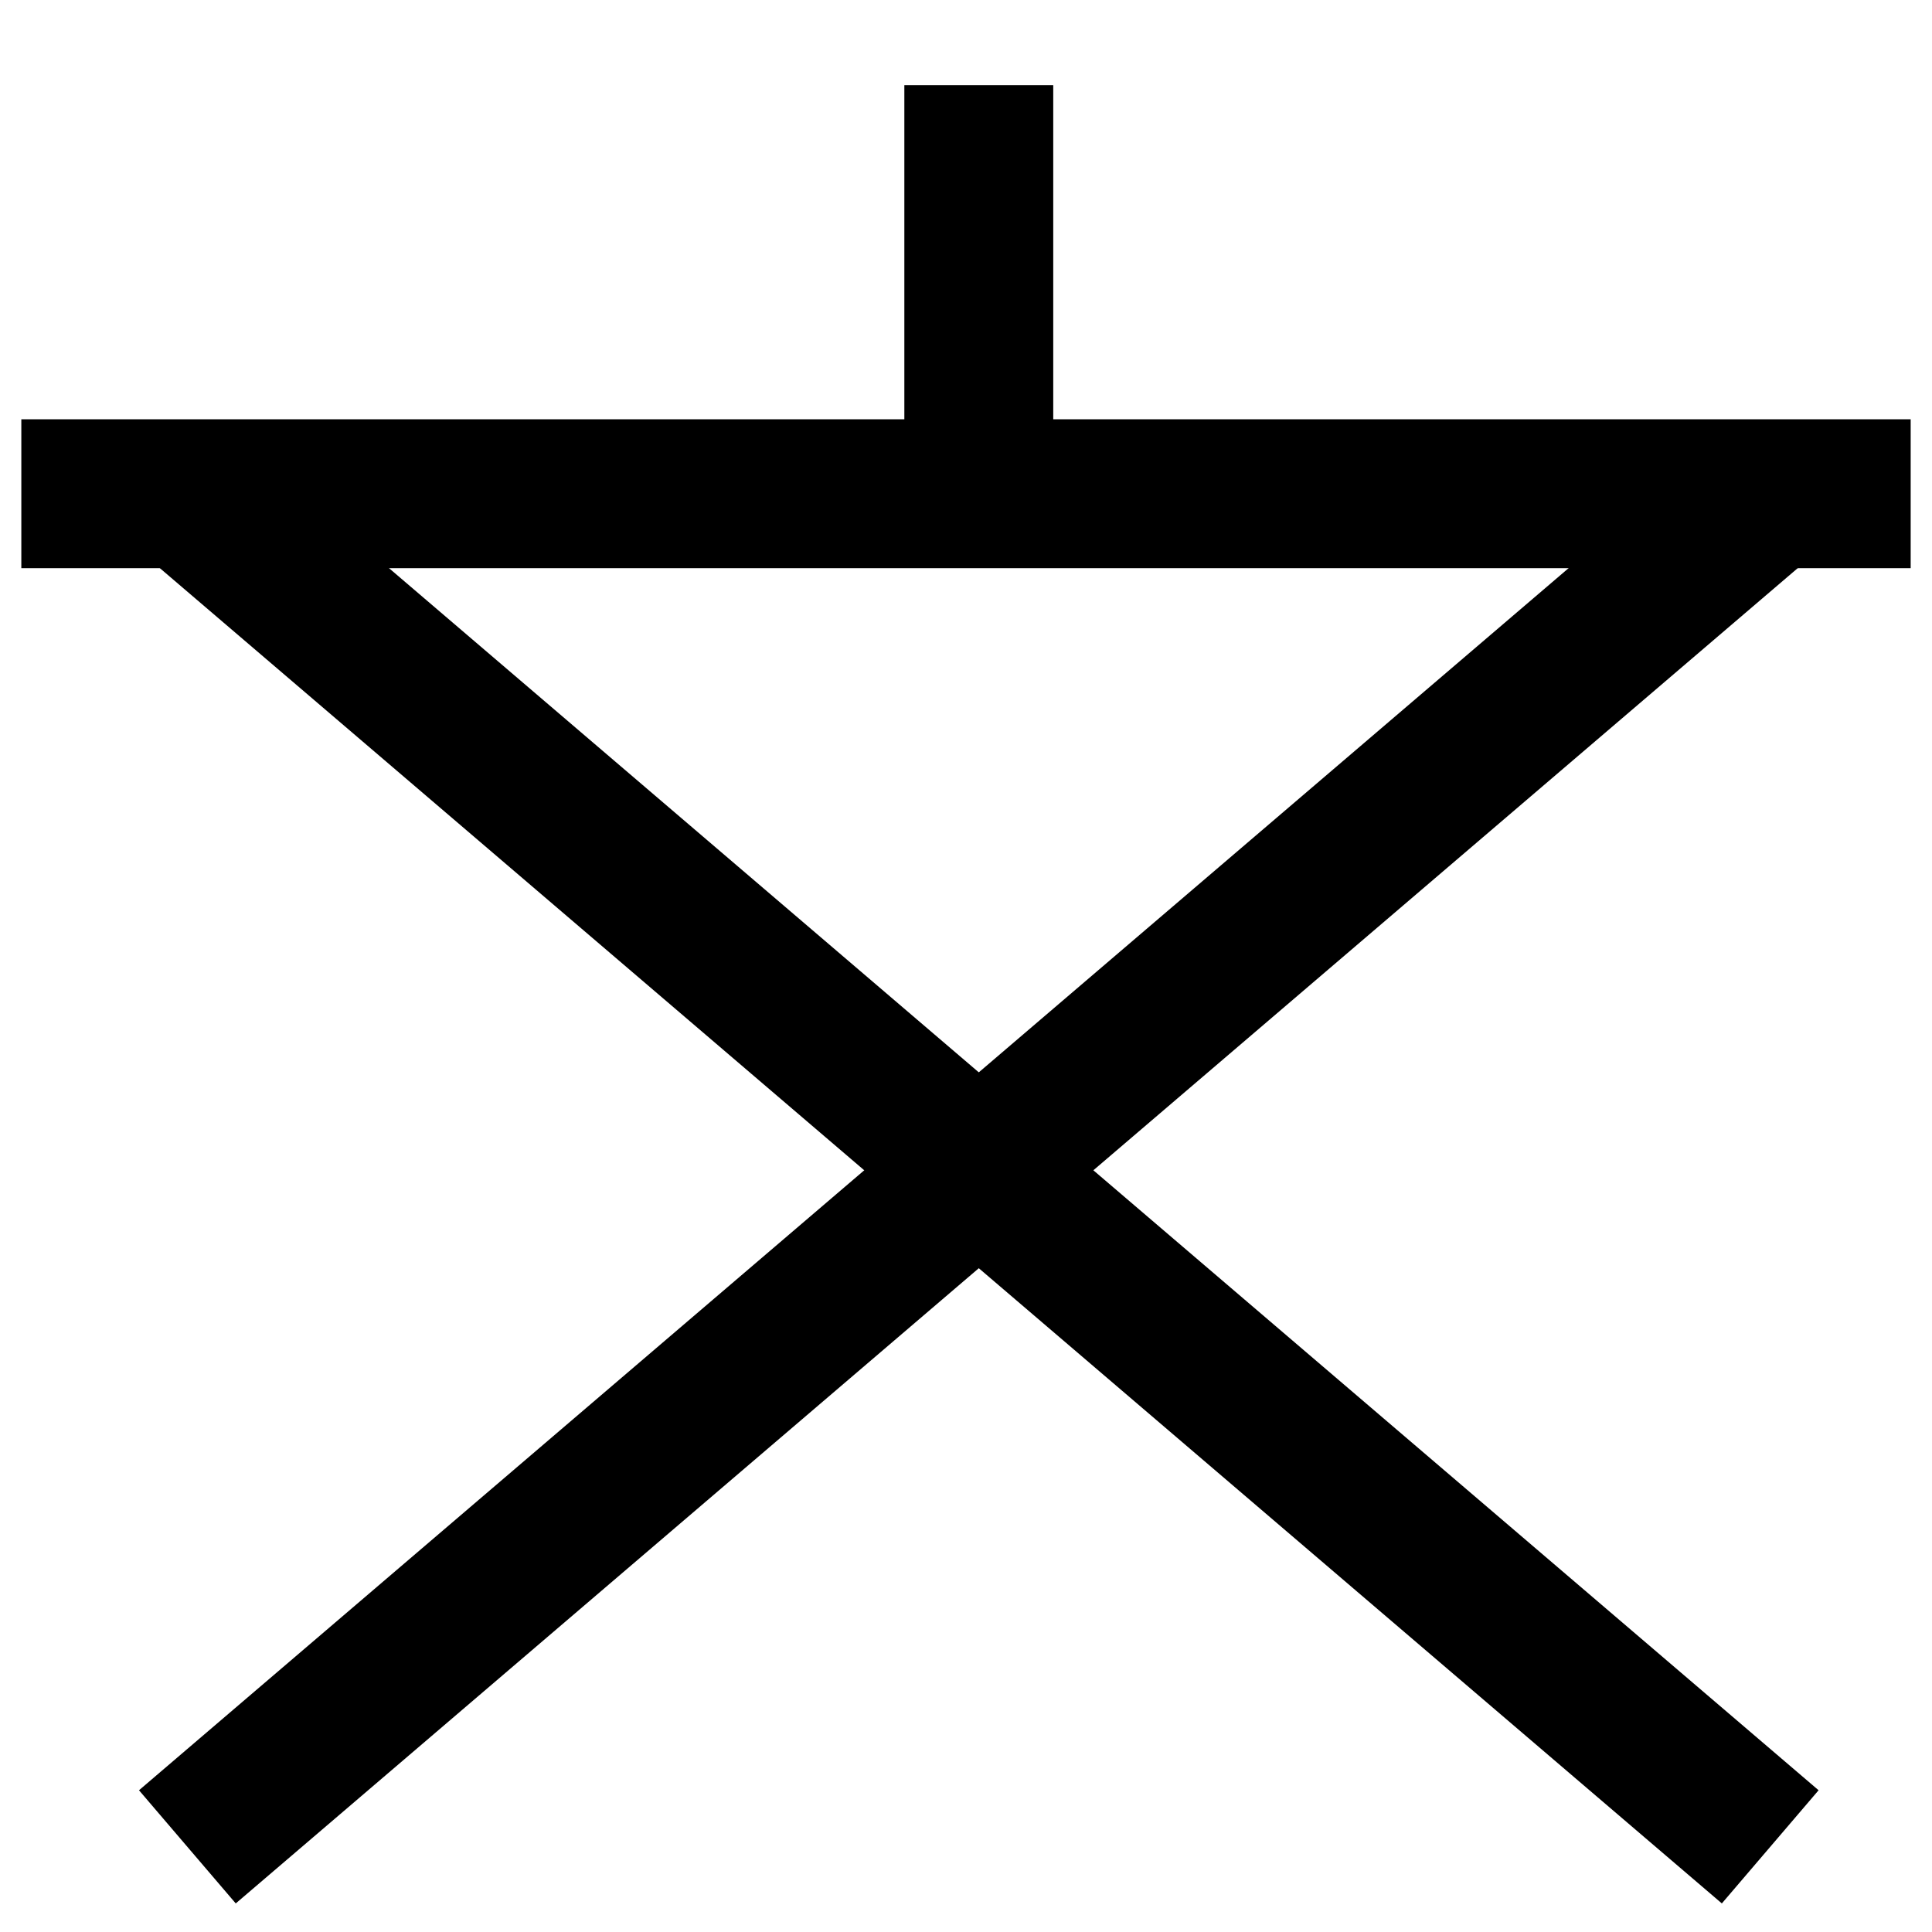 <svg class="svgOrigin" xmlns="http://www.w3.org/2000/svg" width="400" height="400" x="0px" y="0px" viewBox="0 0 400 400" enable-background="new 0 0 400 400">
<g>
	<line fill="none" stroke="#000000" stroke-width="30.826" x1="38.794" y1="382.369" x2="366.505" y2="102.222"/>
	<line fill="none" stroke="#000000" stroke-width="30.826" x1="366.505" y1="382.369" x2="38.794" y2="102.222"/>
	<line fill="none" stroke="#000000" stroke-width="30.826" x1="4.415" y1="102.222" x2="395.585" y2="102.222"/>
	<line fill="none" stroke="#000000" stroke-width="30.826" x1="202.649" y1="102.222" x2="202.649" y2="17.631"/>
</g>
</svg>
